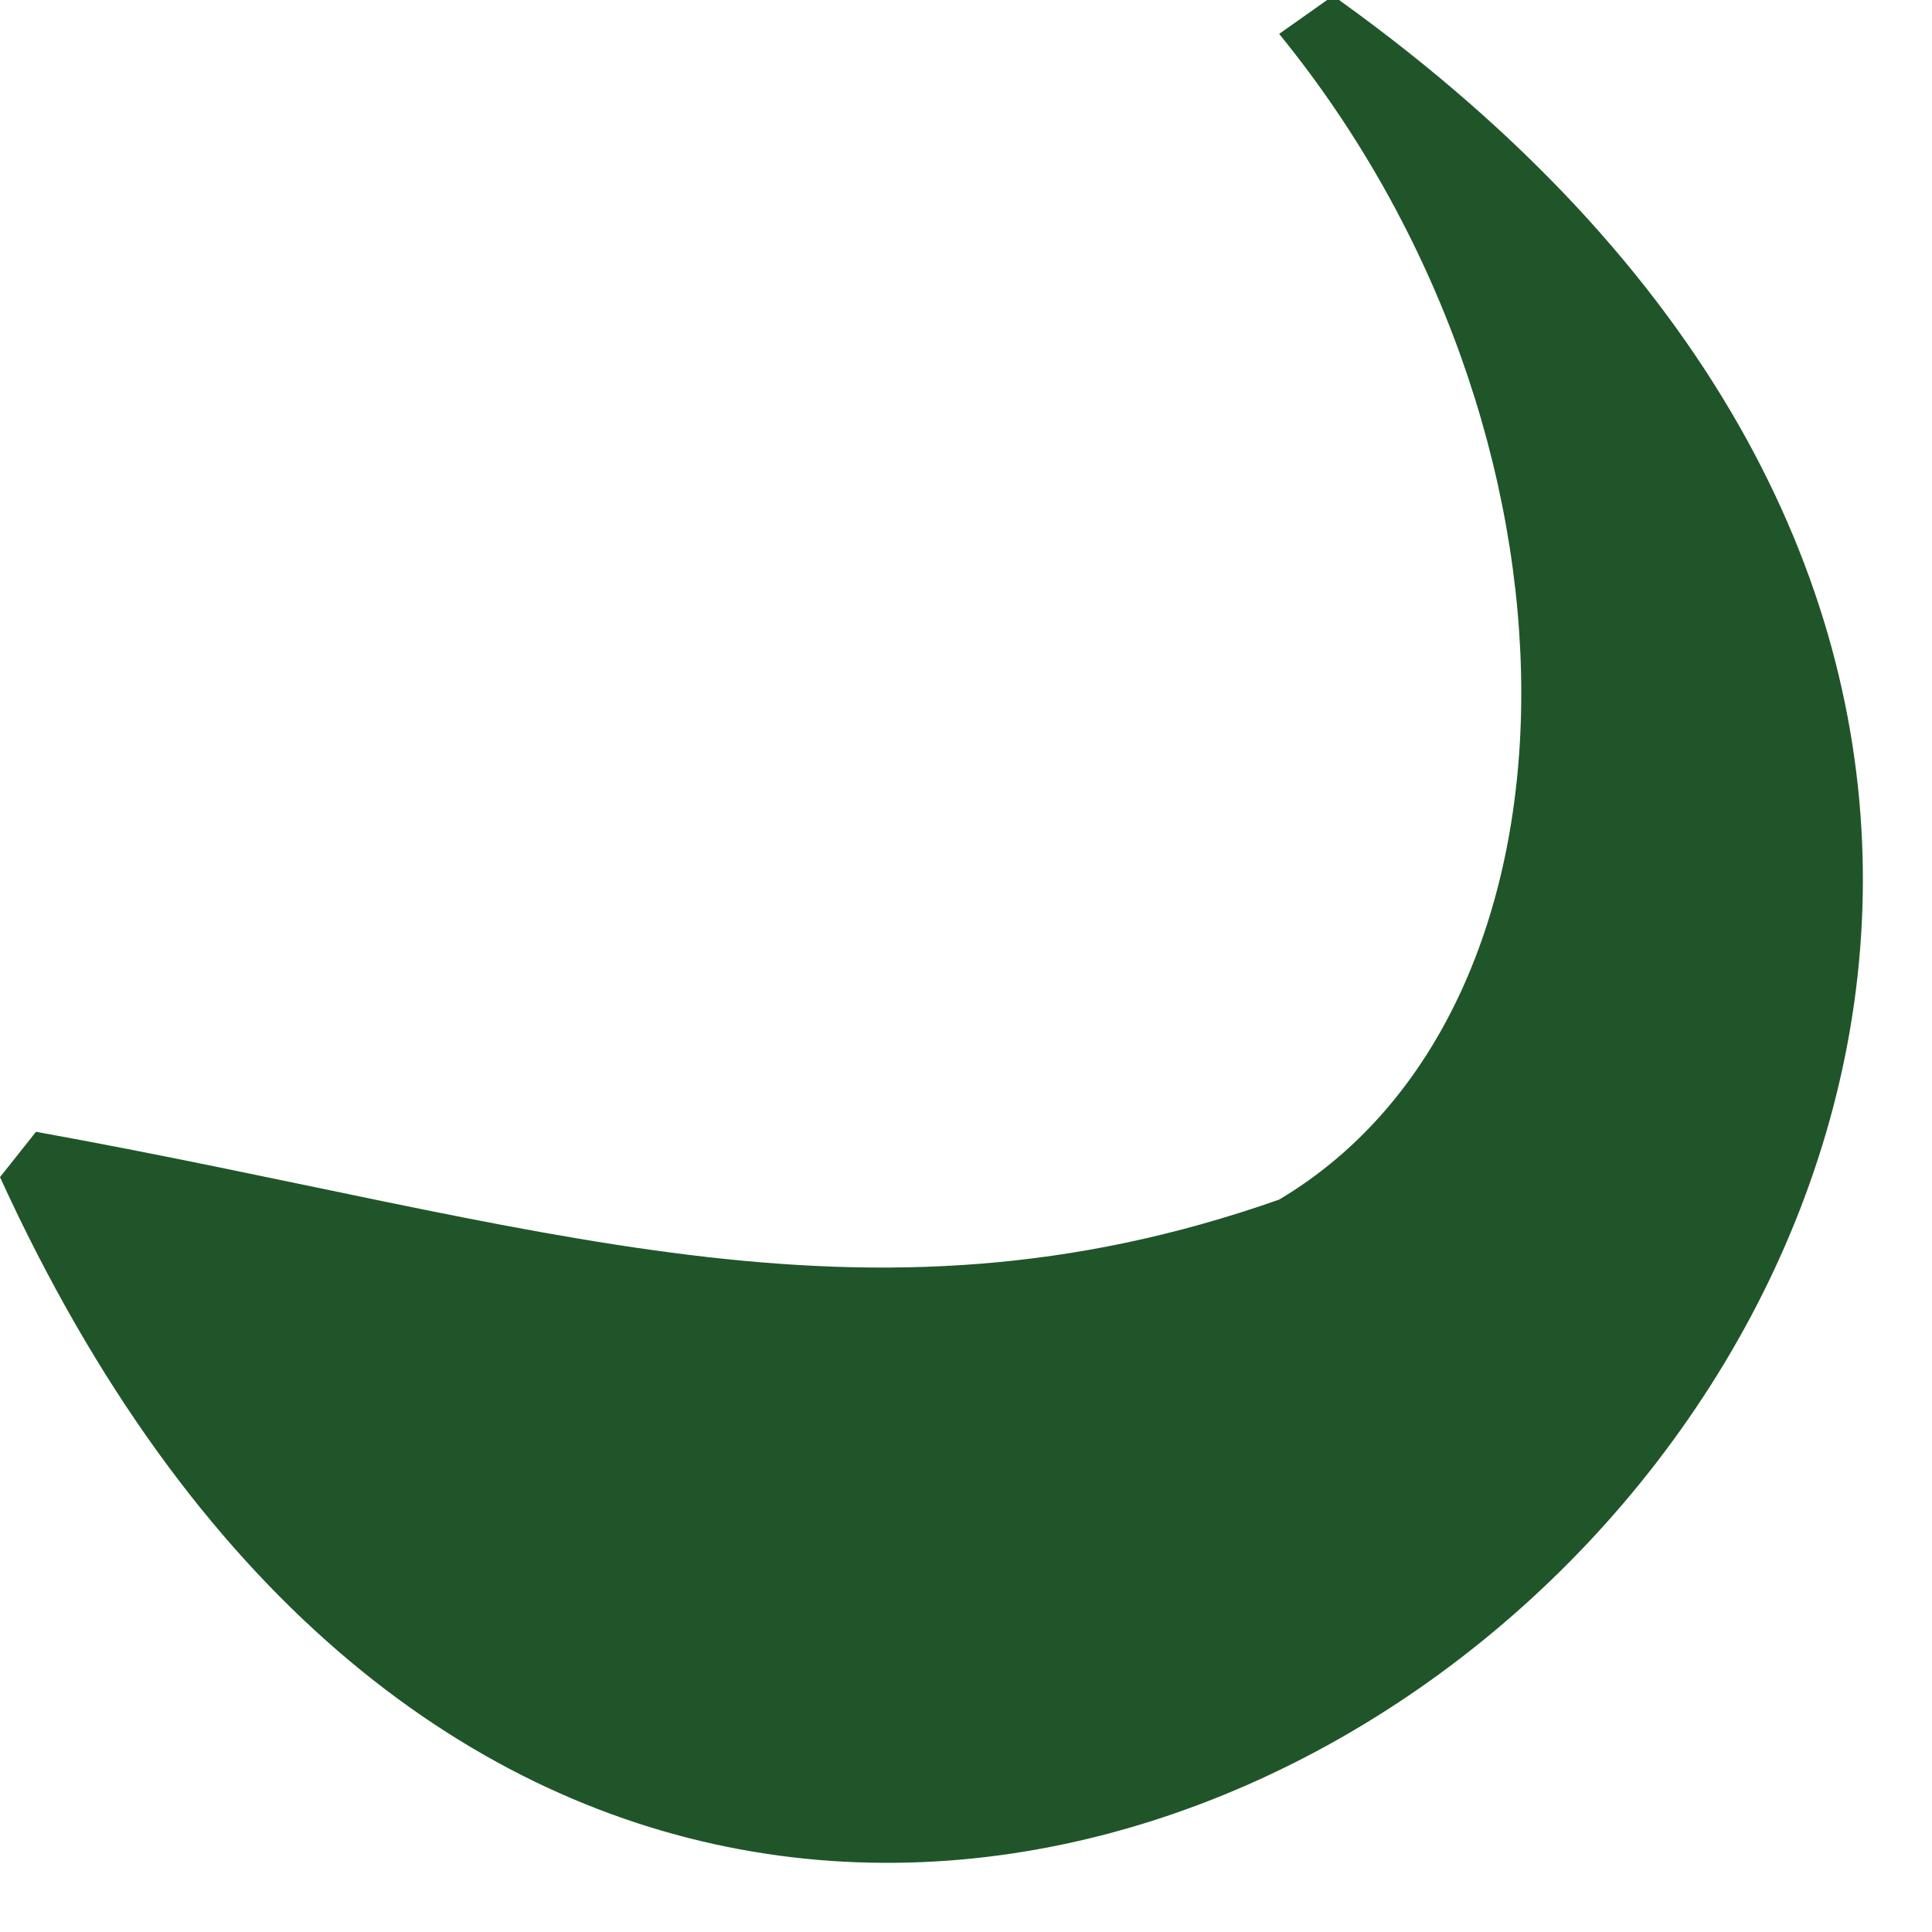 <?xml version="1.0" encoding="utf-8"?>
<svg xmlns="http://www.w3.org/2000/svg" fill="none" height="100%" overflow="visible" preserveAspectRatio="none" style="display: block;" viewBox="0 0 11 11" width="100%">
<path d="M7.624 0C16.064 6.057 4.357 16.239 0 6.702L0.205 6.444C3.063 6.96 4.901 7.668 7.283 6.83C9.121 5.735 9.121 2.449 7.283 0.193L7.556 0H7.624Z" fill="#205529" id="Vector"/>
</svg>